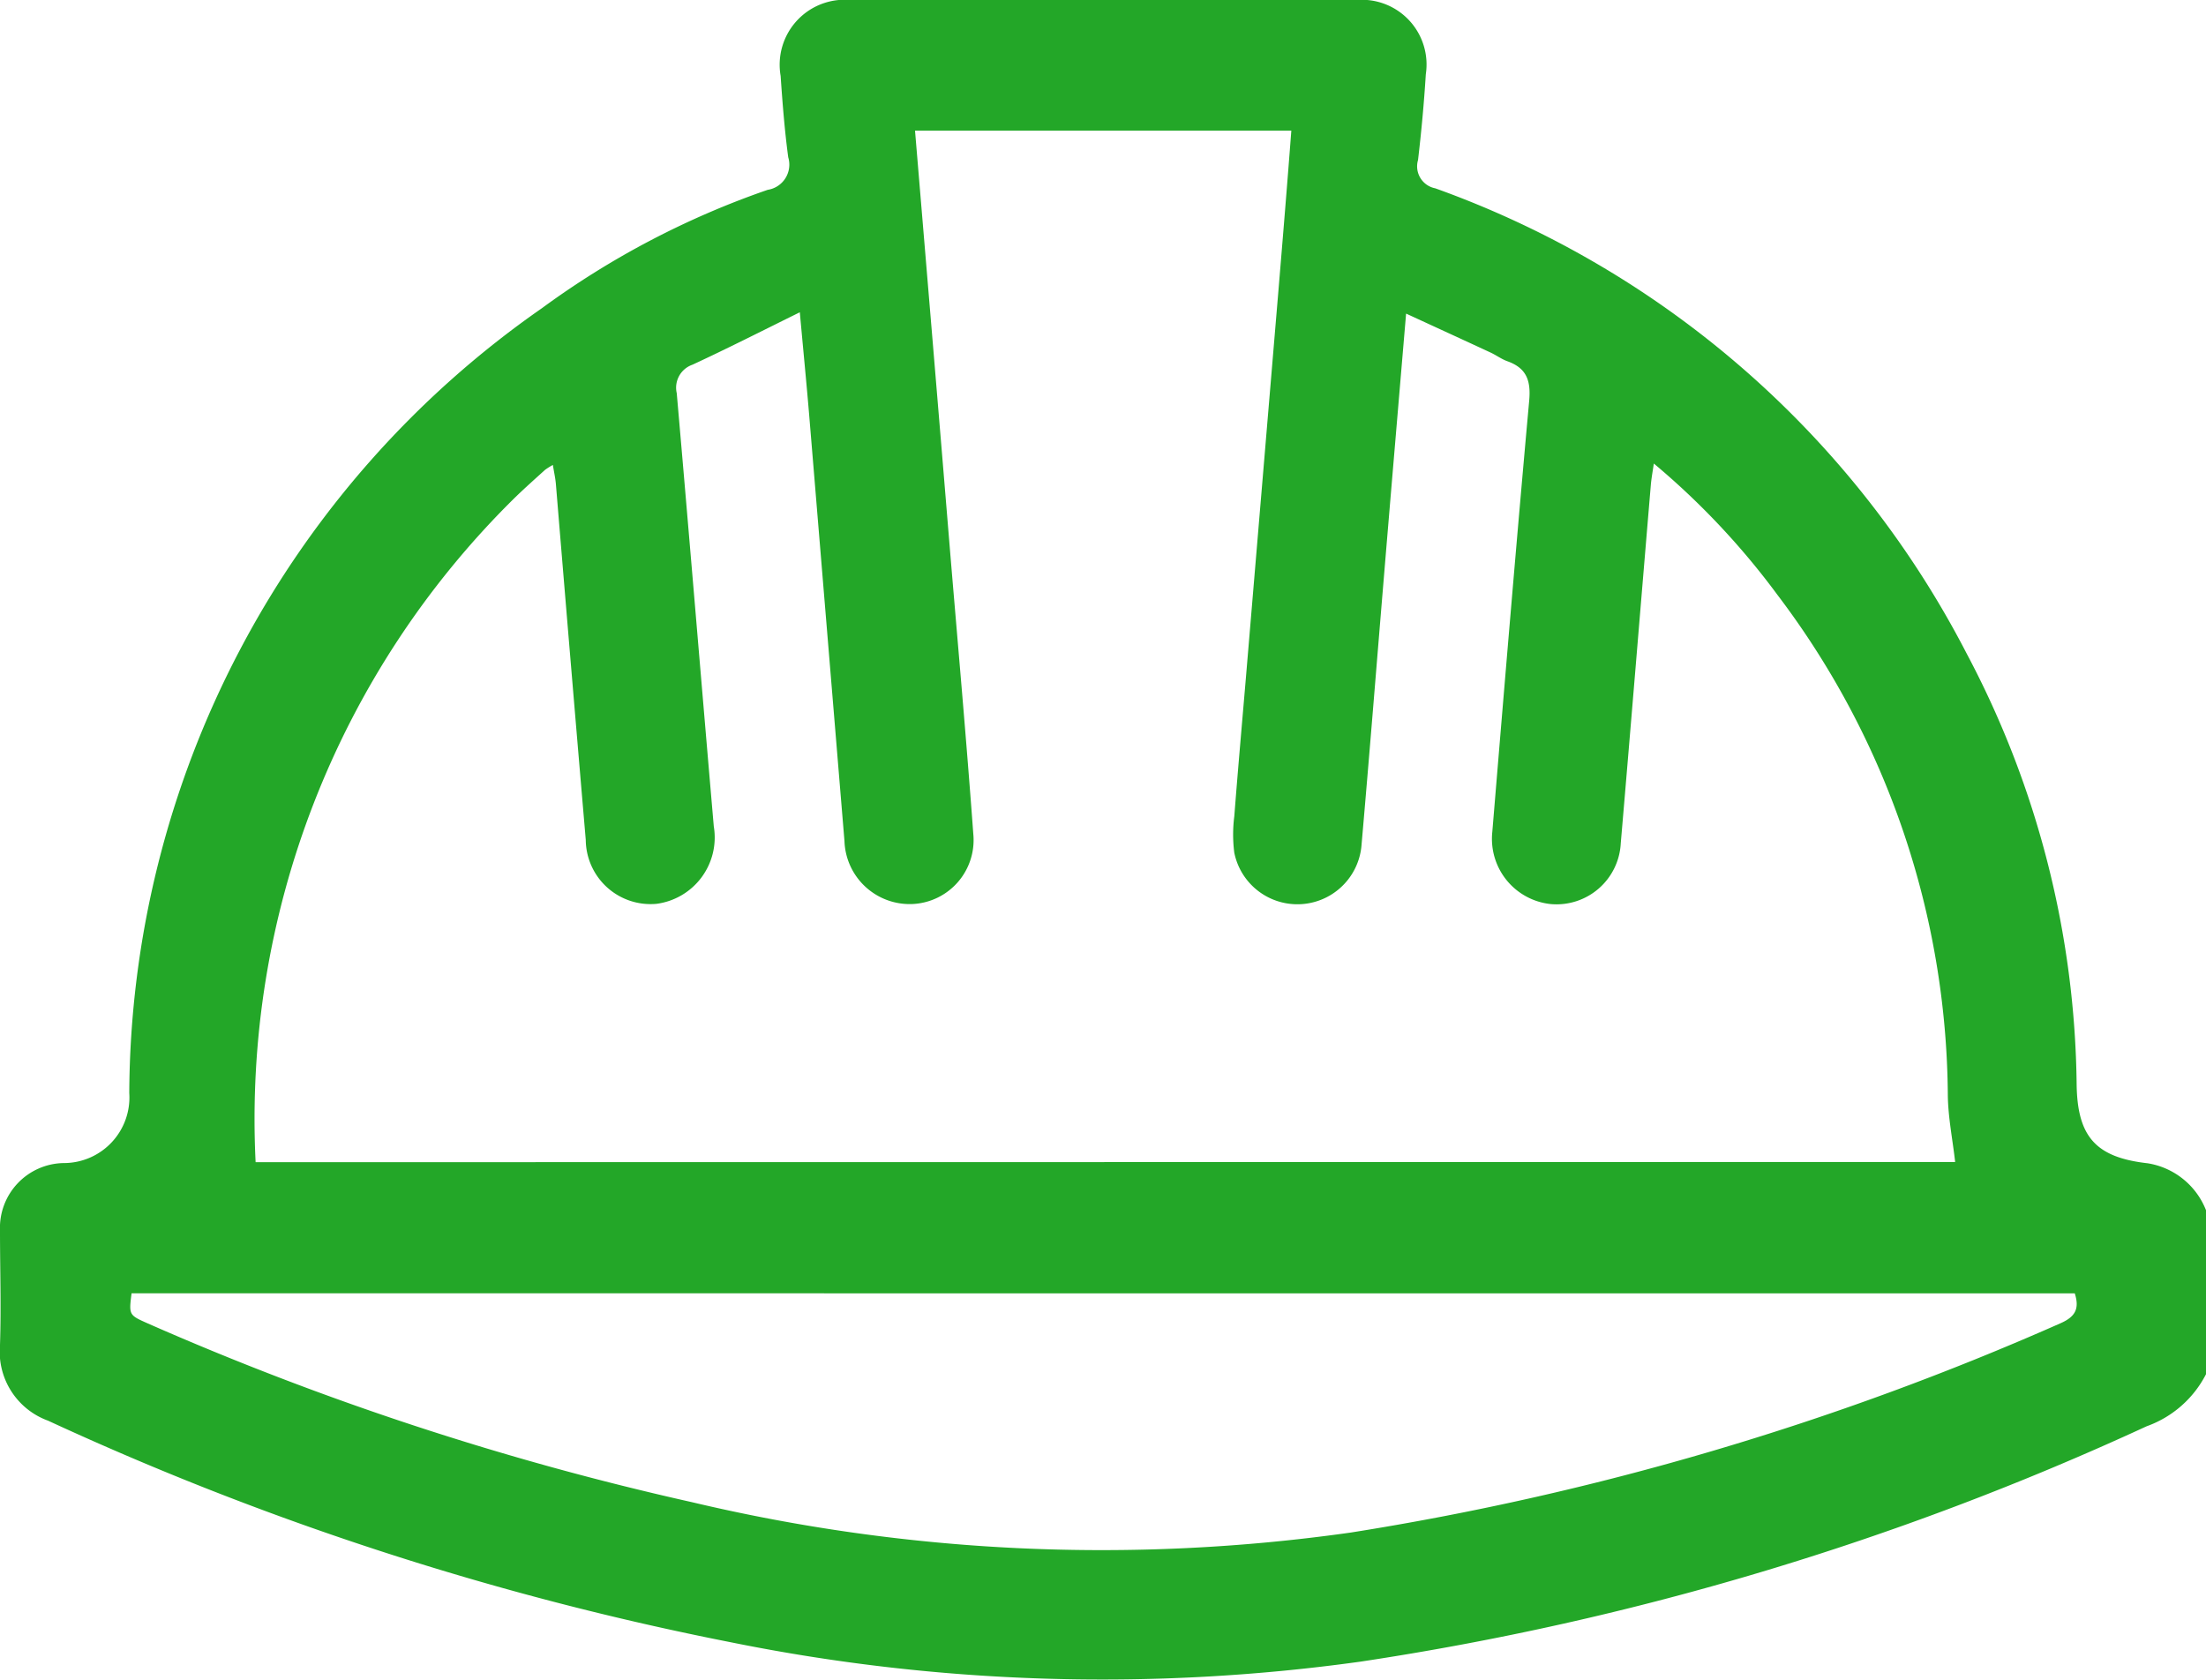<svg id="Group_234" data-name="Group 234" xmlns="http://www.w3.org/2000/svg" xmlns:xlink="http://www.w3.org/1999/xlink" width="24.95" height="18.999" viewBox="0 0 24.95 18.999">
  <defs>
    <clipPath id="clip-path">
      <rect id="Rectangle_584" data-name="Rectangle 584" width="24.95" height="18.999" fill="#23a728"/>
    </clipPath>
  </defs>
  <g id="Group_233" data-name="Group 233" clip-path="url(#clip-path)">
    <path id="Path_53" data-name="Path 53" d="M24.95,15.543a1.213,1.213,0,0,1-.671.589,32.911,32.911,0,0,1-8.89,2.662,21.169,21.169,0,0,1-7.119-.218A34.128,34.128,0,0,1,.544,16.069.831.831,0,0,1,0,15.211c.014-.43,0-.86,0-1.291a.733.733,0,0,1,.719-.765.742.742,0,0,0,.743-.793A10.878,10.878,0,0,1,6.129,3.486,9.624,9.624,0,0,1,8.683,2.147a.288.288,0,0,0,.232-.368c-.041-.305-.065-.613-.086-.921A.735.735,0,0,1,9.619,0q2.861,0,5.723,0a.732.732,0,0,1,.784.84c-.02.324-.05.647-.088.97a.253.253,0,0,0,.195.32,10.9,10.9,0,0,1,6.01,5.262,10.633,10.633,0,0,1,1.244,4.88c.01.585.217.819.8.885a.853.853,0,0,1,.664.534Zm-2.837-2.4c-.029-.256-.079-.5-.083-.751a9.463,9.463,0,0,0-1.925-5.661,8.564,8.564,0,0,0-1.4-1.488c-.015.1-.028.172-.034.242-.114,1.35-.224,2.7-.34,4.052a.728.728,0,0,1-.789.689.742.742,0,0,1-.664-.816c.135-1.626.27-3.251.417-4.876.021-.227-.028-.37-.246-.448-.068-.024-.128-.07-.194-.1-.31-.144-.62-.286-.952-.439-.088,1.042-.172,2.028-.254,3.014s-.162,1.99-.249,2.984a.728.728,0,0,1-1.44.1,1.613,1.613,0,0,1,0-.412c.04-.518.086-1.035.13-1.553q.185-2.2.369-4.391c.05-.6.1-1.207.146-1.811H10.349c.135,1.614.269,3.207.4,4.8.088,1.051.182,2.1.259,3.154a.724.724,0,0,1-.685.793.738.738,0,0,1-.772-.712q-.2-2.414-.4-4.829c-.031-.367-.067-.733-.105-1.152-.43.212-.819.41-1.214.593a.275.275,0,0,0-.178.322c.143,1.633.278,3.267.419,4.9a.757.757,0,0,1-.648.876.733.733,0,0,1-.8-.723q-.172-2.013-.338-4.027c-.006-.067-.021-.133-.034-.214a.747.747,0,0,0-.088.055c-.12.109-.242.217-.358.331a9.859,9.859,0,0,0-2.916,7.5ZM1.488,14.628c-.031.247-.03.246.186.342a33.357,33.357,0,0,0,6.158,2.022,20.065,20.065,0,0,0,7.446.342A32.341,32.341,0,0,0,23.3,14.969c.17-.074.222-.163.166-.34Z" transform="translate(0 0)" fill="#23a728"/>
  </g>
</svg>
